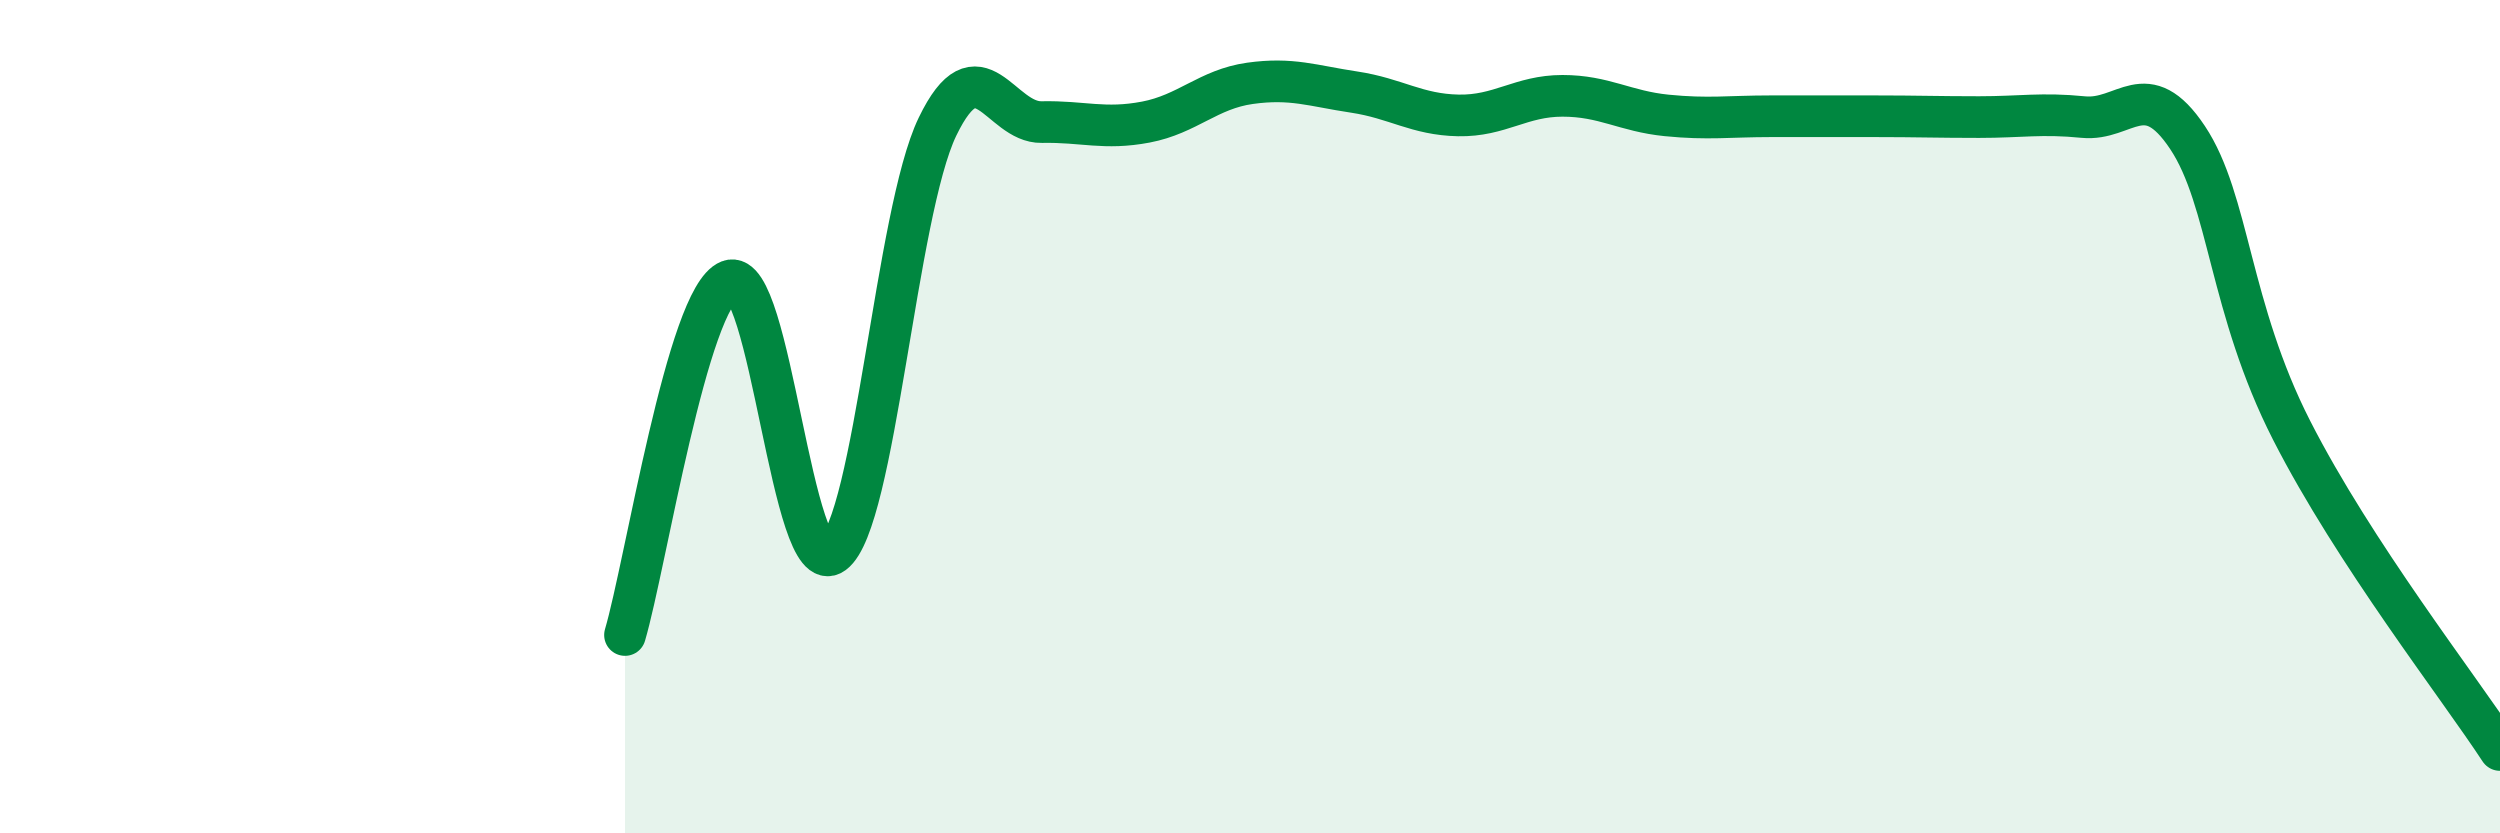 
    <svg width="60" height="20" viewBox="0 0 60 20" xmlns="http://www.w3.org/2000/svg">
      <path
        d="M 15,15.24 C 15.5,13.54 16.5,7.13 17.5,6.74 C 18.5,6.35 19,14.02 20,13.28 C 21,12.54 21.5,5.11 22.5,3.04 C 23.5,0.97 24,2.95 25,2.93 C 26,2.91 26.5,3.12 27.5,2.93 C 28.5,2.74 29,2.14 30,2 C 31,1.86 31.5,2.06 32.5,2.21 C 33.5,2.36 34,2.75 35,2.77 C 36,2.79 36.5,2.3 37.5,2.3 C 38.5,2.3 39,2.67 40,2.77 C 41,2.87 41.5,2.79 42.5,2.79 C 43.5,2.79 44,2.79 45,2.79 C 46,2.79 46.5,2.81 47.5,2.81 C 48.5,2.81 49,2.71 50,2.81 C 51,2.91 51.5,1.8 52.5,3.3 C 53.5,4.8 53.5,7.39 55,10.33 C 56.5,13.27 59,16.47 60,18L60 20L15 20Z"
        fill="#008740"
        opacity="0.1"
        stroke-linecap="round"
        stroke-linejoin="round"
      />
      <path
        d="M 15,15.24 C 15.5,13.54 16.5,7.13 17.5,6.74 C 18.5,6.35 19,14.02 20,13.28 C 21,12.54 21.5,5.11 22.5,3.04 C 23.5,0.97 24,2.95 25,2.93 C 26,2.91 26.5,3.12 27.5,2.93 C 28.5,2.74 29,2.14 30,2 C 31,1.86 31.5,2.06 32.5,2.21 C 33.5,2.36 34,2.75 35,2.77 C 36,2.79 36.5,2.3 37.5,2.3 C 38.5,2.3 39,2.67 40,2.77 C 41,2.87 41.5,2.79 42.5,2.79 C 43.5,2.79 44,2.79 45,2.79 C 46,2.79 46.5,2.81 47.5,2.81 C 48.5,2.81 49,2.71 50,2.81 C 51,2.91 51.5,1.8 52.5,3.3 C 53.5,4.8 53.5,7.39 55,10.33 C 56.5,13.27 59,16.47 60,18"
        stroke="#008740"
        stroke-width="1"
        fill="none"
        stroke-linecap="round"
        stroke-linejoin="round"
      />
    </svg>
  